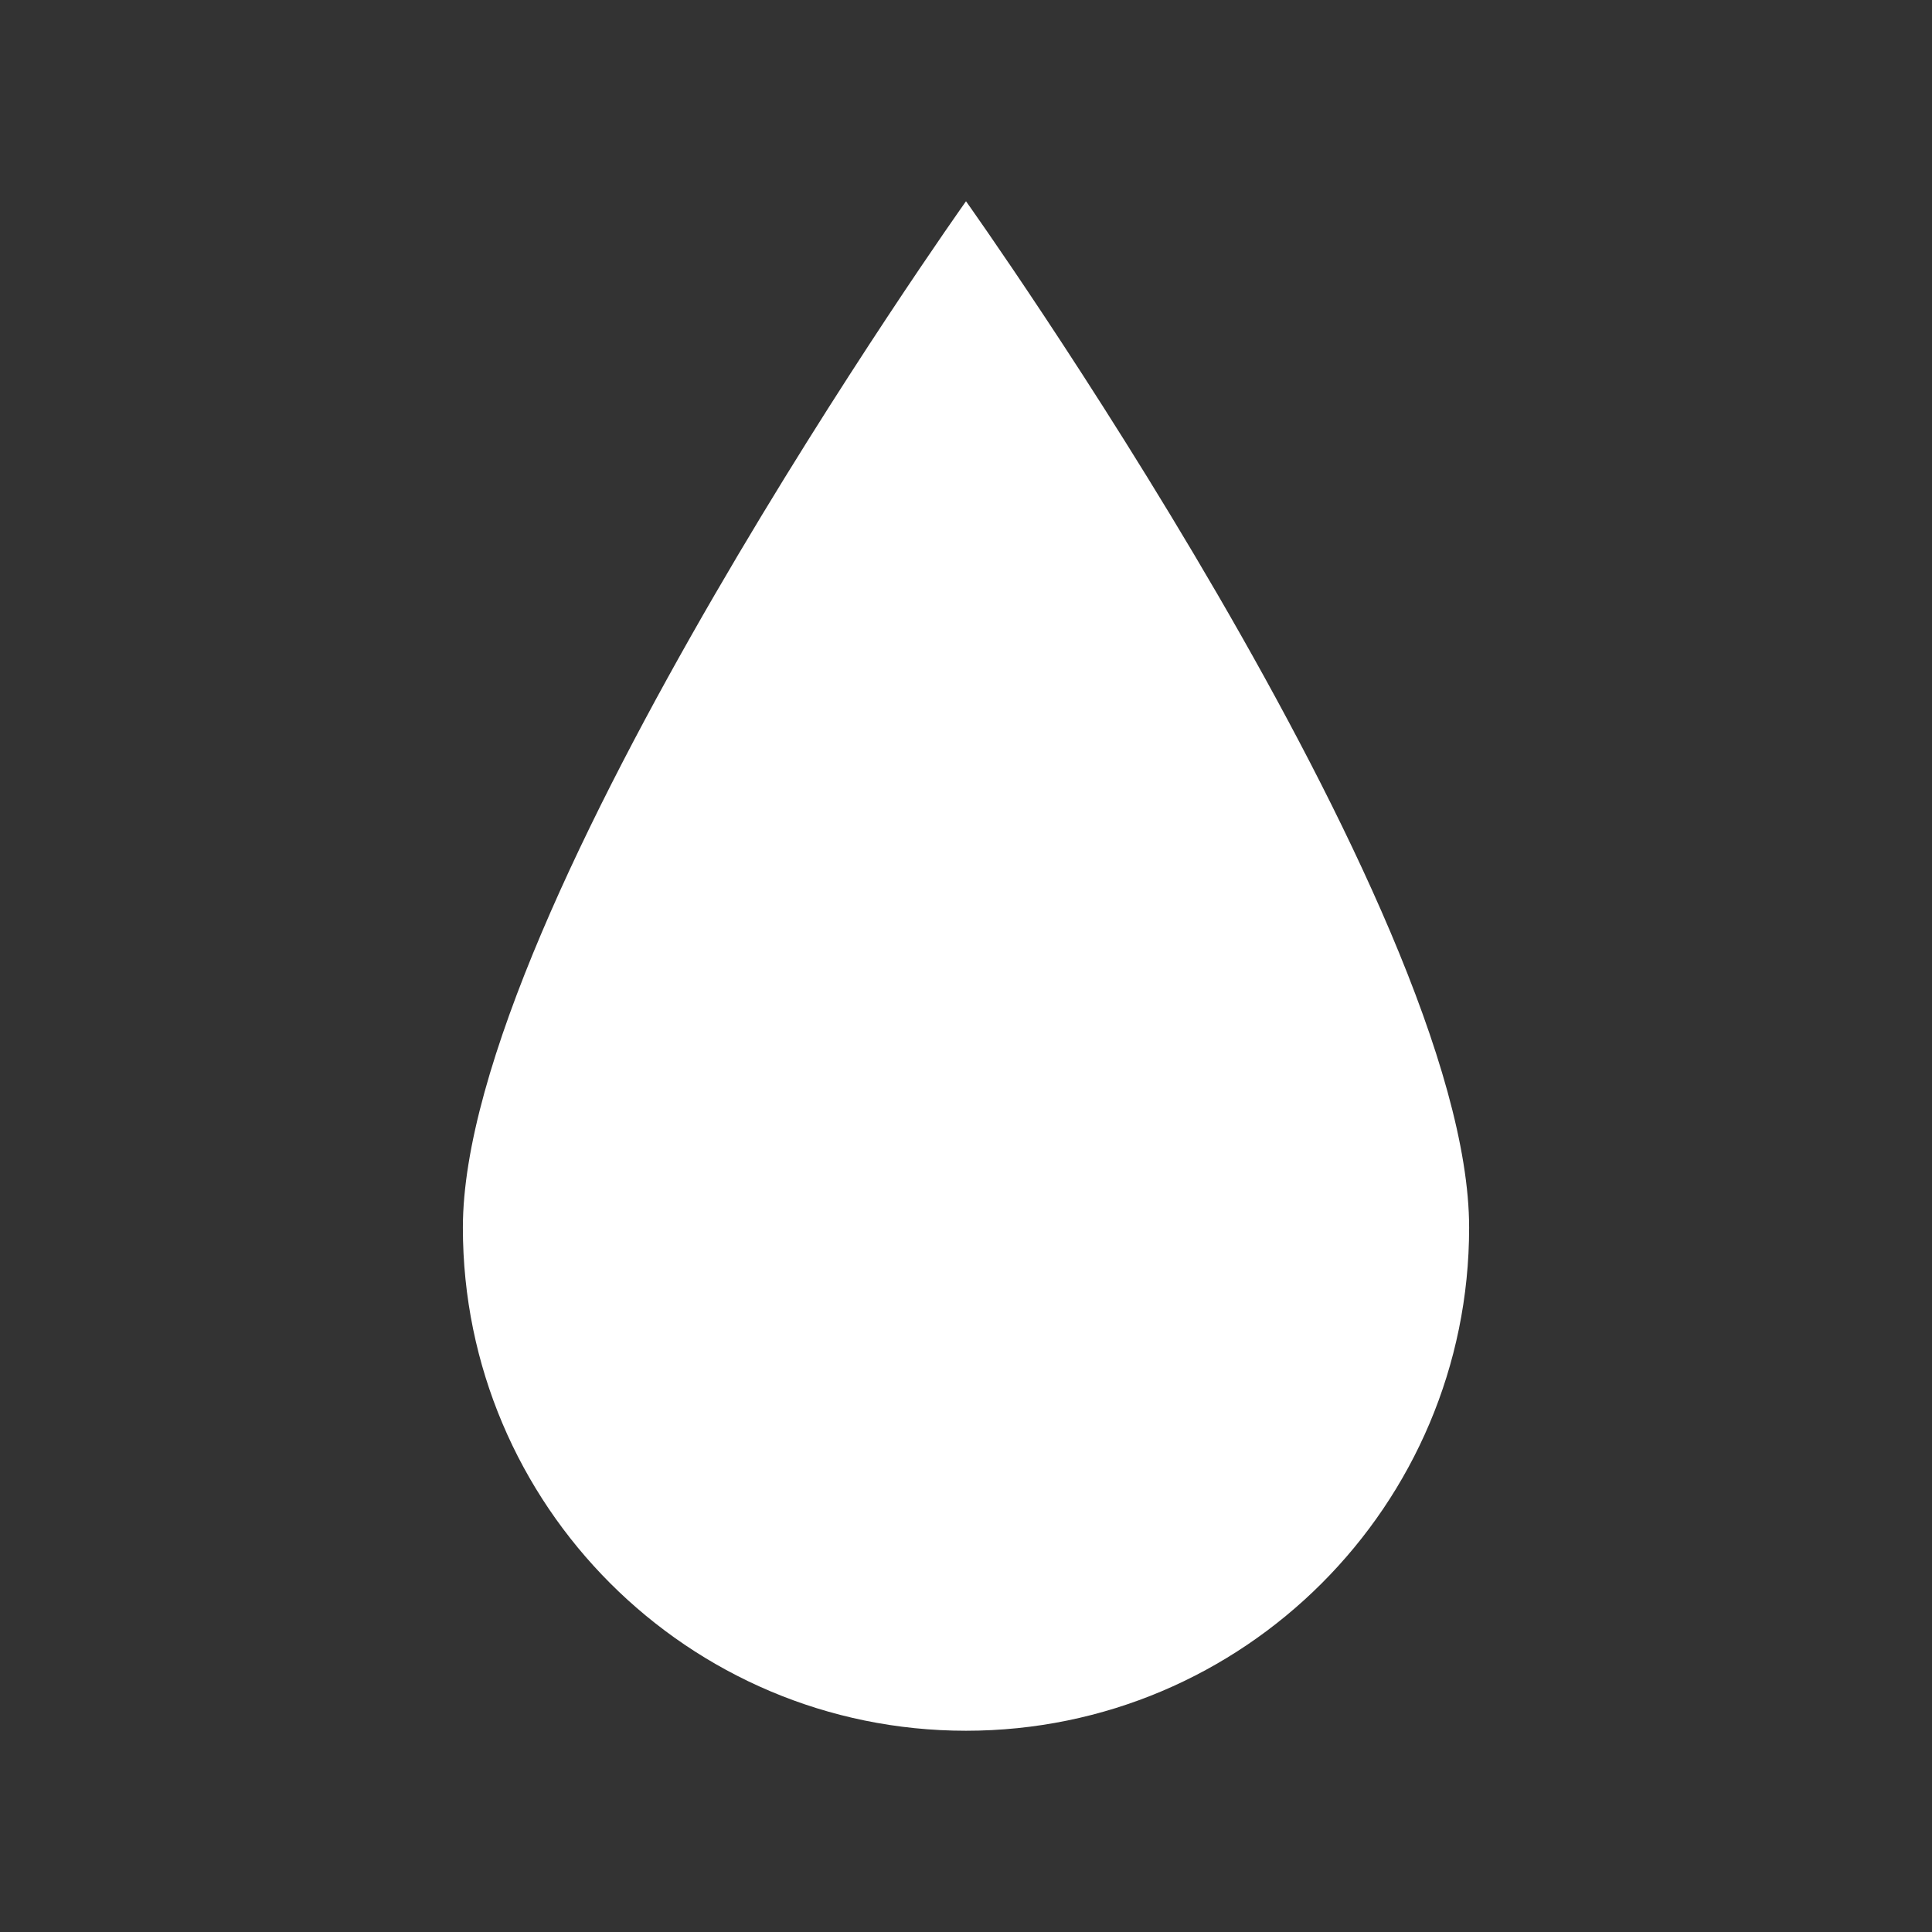 <svg viewBox="0 0 96 96" xmlns="http://www.w3.org/2000/svg" xmlns:xlink="http://www.w3.org/1999/xlink" id="Icons_Water" overflow="hidden"><rect x="0" y="0" width="96" height="96" fill="#333333" stroke="none"/><path d="M48 10C48 10 23 45.2 23 61 23 74.8 34.2 86 48 86 61.8 86 73 74.8 73 61 73 45.1 48 10 48 10Z" stroke="none" stroke-width="1" stroke-linecap="butt" fill="#FFFFFF" fill-opacity="1"/></svg>